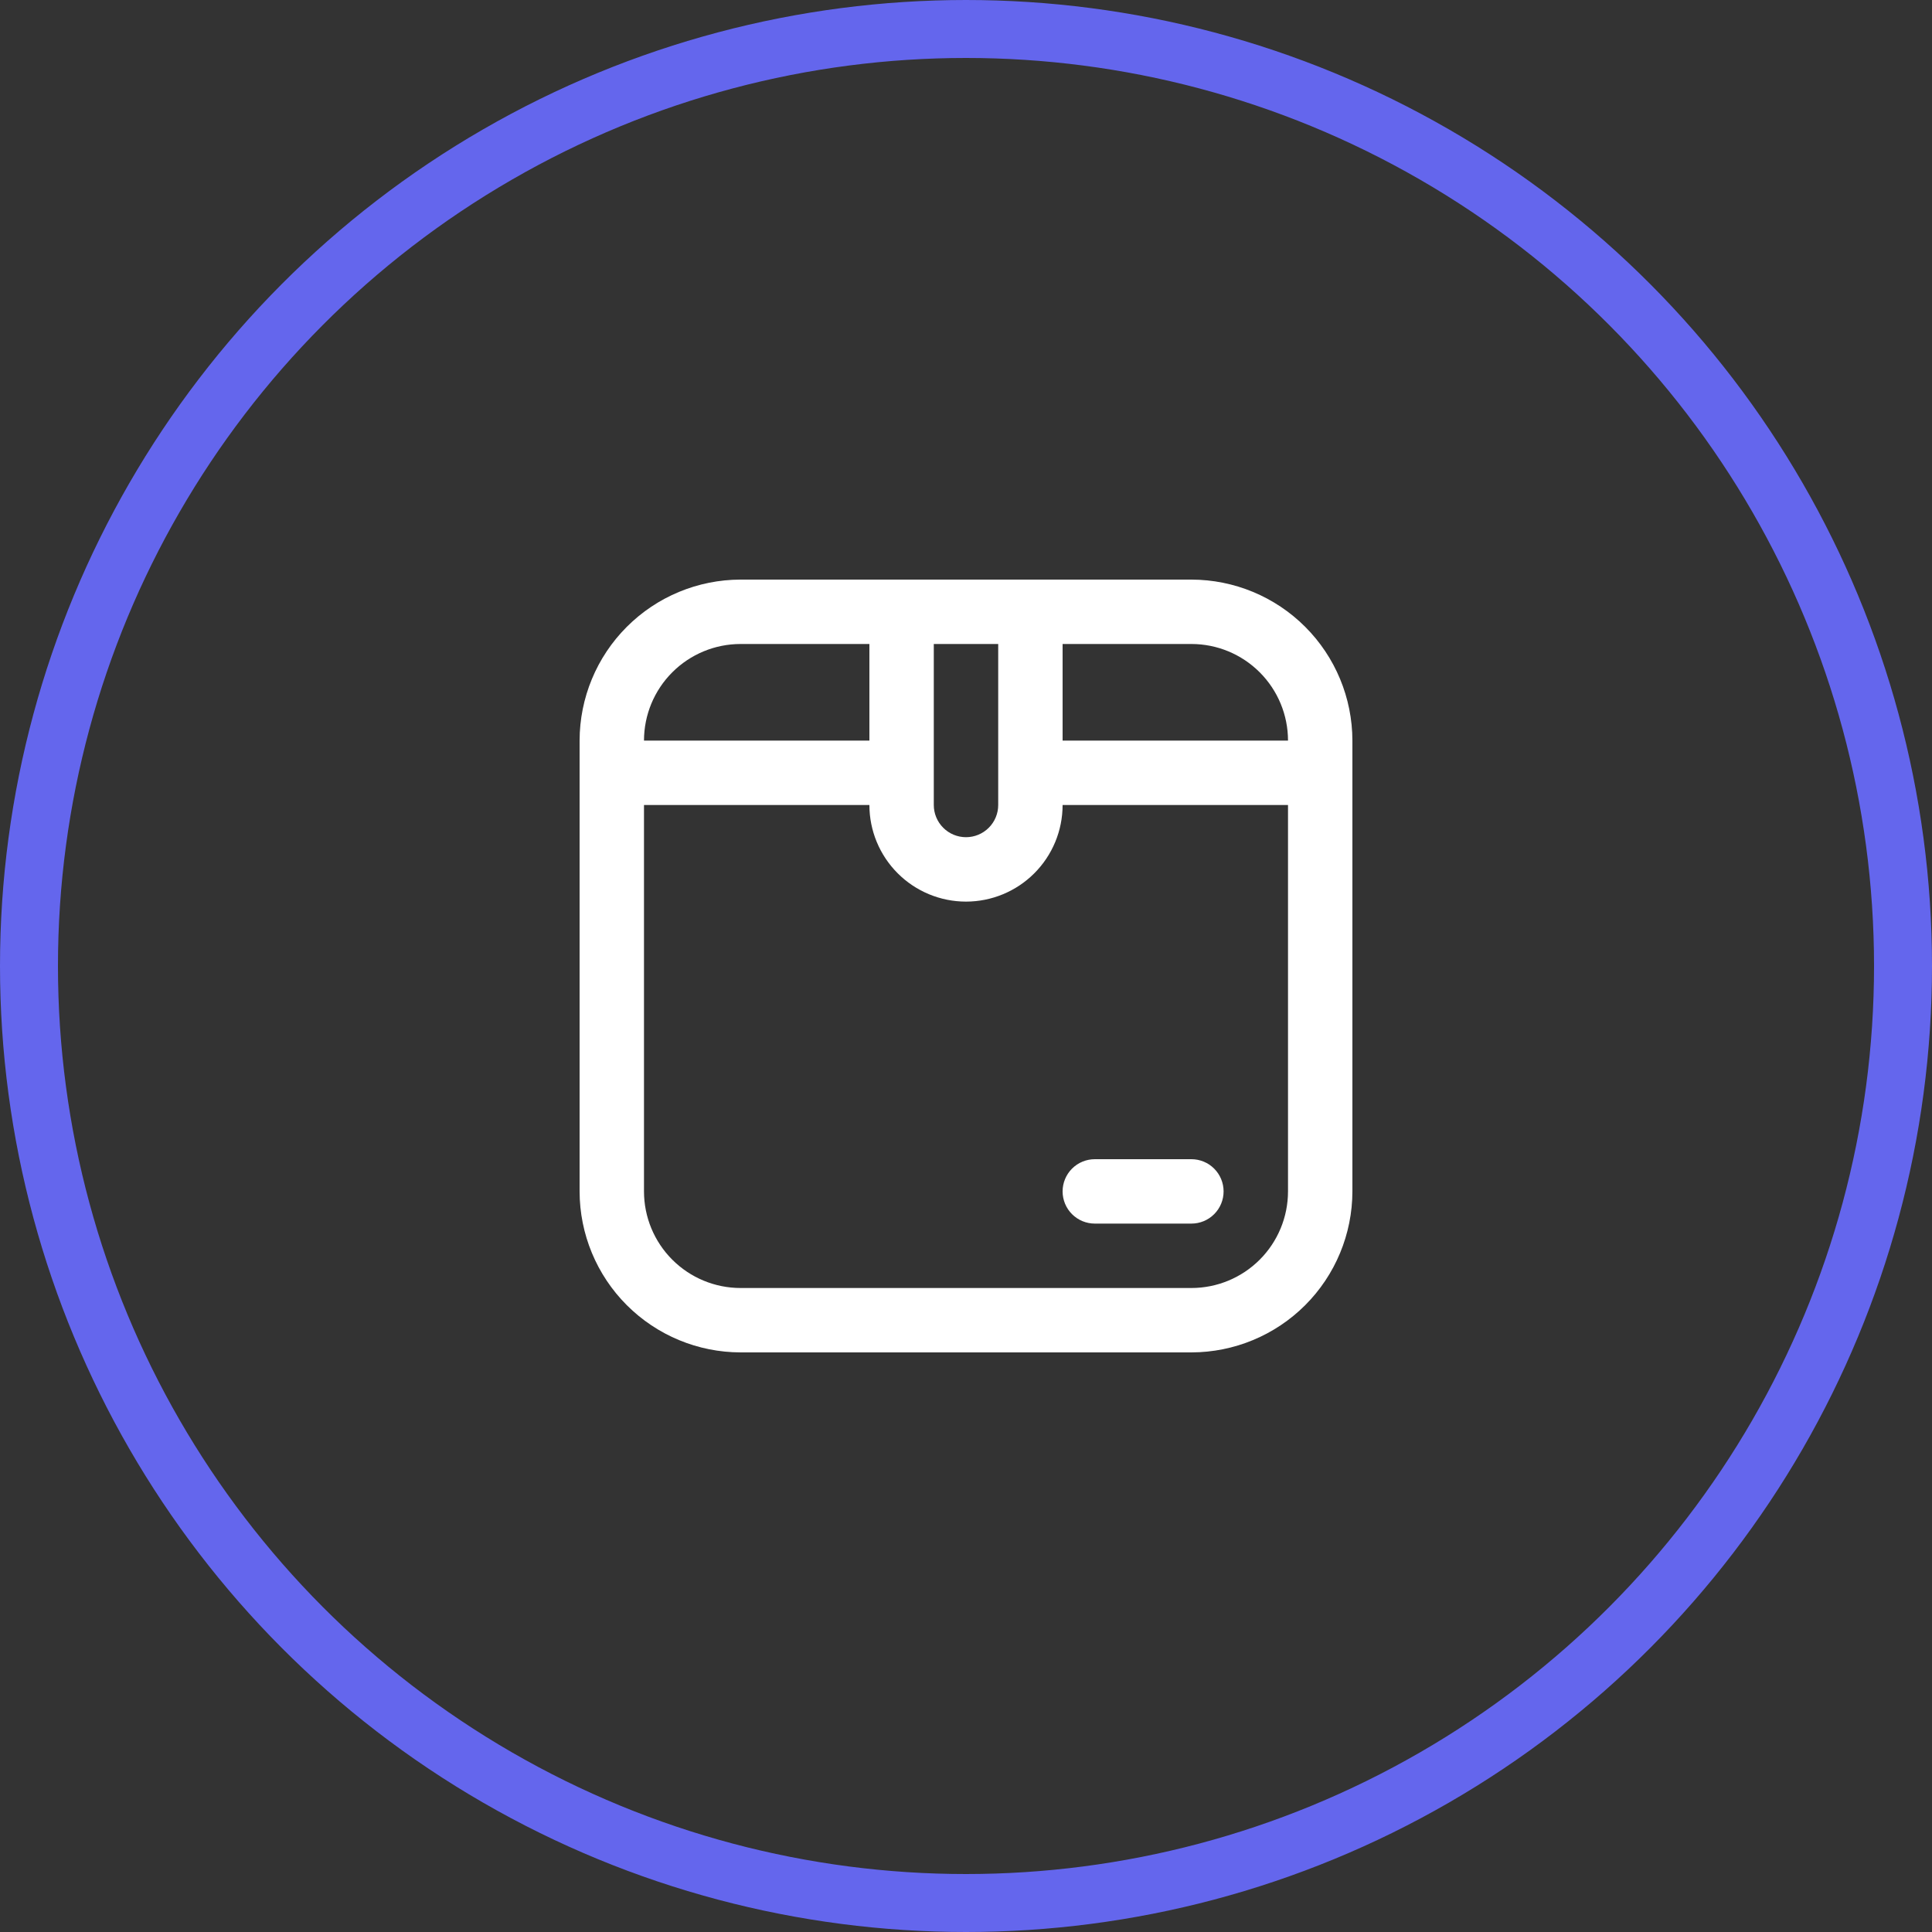 <svg width="100" height="100" viewBox="0 0 100 100" fill="none" xmlns="http://www.w3.org/2000/svg">
<rect x="0" y="0" width="100" height="100" fill="#333333" stroke="none"/>
<g clip-path="url(#clip0_776_1097)">
<path d="M61.667 30H38.333C36.124 30.003 34.006 30.881 32.444 32.444C30.881 34.006 30.003 36.124 30 38.333L30 61.667C30.003 63.876 30.881 65.994 32.444 67.556C34.006 69.118 36.124 69.997 38.333 70H61.667C63.876 69.997 65.994 69.118 67.556 67.556C69.118 65.994 69.997 63.876 70 61.667V38.333C69.997 36.124 69.118 34.006 67.556 32.444C65.994 30.881 63.876 30.003 61.667 30V30ZM66.667 38.333H55V33.333H61.667C62.993 33.333 64.264 33.86 65.202 34.798C66.14 35.736 66.667 37.007 66.667 38.333ZM48.333 33.333H51.667V41.667C51.667 42.109 51.491 42.533 51.178 42.845C50.866 43.158 50.442 43.333 50 43.333C49.558 43.333 49.134 43.158 48.822 42.845C48.509 42.533 48.333 42.109 48.333 41.667V33.333ZM38.333 33.333H45V38.333H33.333C33.333 37.007 33.86 35.736 34.798 34.798C35.736 33.86 37.007 33.333 38.333 33.333ZM61.667 66.667H38.333C37.007 66.667 35.736 66.14 34.798 65.202C33.86 64.264 33.333 62.993 33.333 61.667V41.667H45C45 42.993 45.527 44.264 46.465 45.202C47.402 46.14 48.674 46.667 50 46.667C51.326 46.667 52.598 46.14 53.535 45.202C54.473 44.264 55 42.993 55 41.667H66.667V61.667C66.667 62.993 66.14 64.264 65.202 65.202C64.264 66.14 62.993 66.667 61.667 66.667ZM63.333 61.667C63.333 62.109 63.158 62.533 62.845 62.845C62.533 63.158 62.109 63.333 61.667 63.333H56.667C56.225 63.333 55.801 63.158 55.488 62.845C55.176 62.533 55 62.109 55 61.667C55 61.225 55.176 60.801 55.488 60.488C55.801 60.176 56.225 60 56.667 60H61.667C62.109 60 62.533 60.176 62.845 60.488C63.158 60.801 63.333 61.225 63.333 61.667Z" fill="white"/>
</g>
<circle cx="50" cy="50" r="48.5" stroke="#6466ED" stroke-width="3"/>
<defs>
<clipPath id="clip0_776_1097">
<rect width="40" height="40" fill="white" transform="translate(30 30)"/>
</clipPath>
</defs>
</svg>
